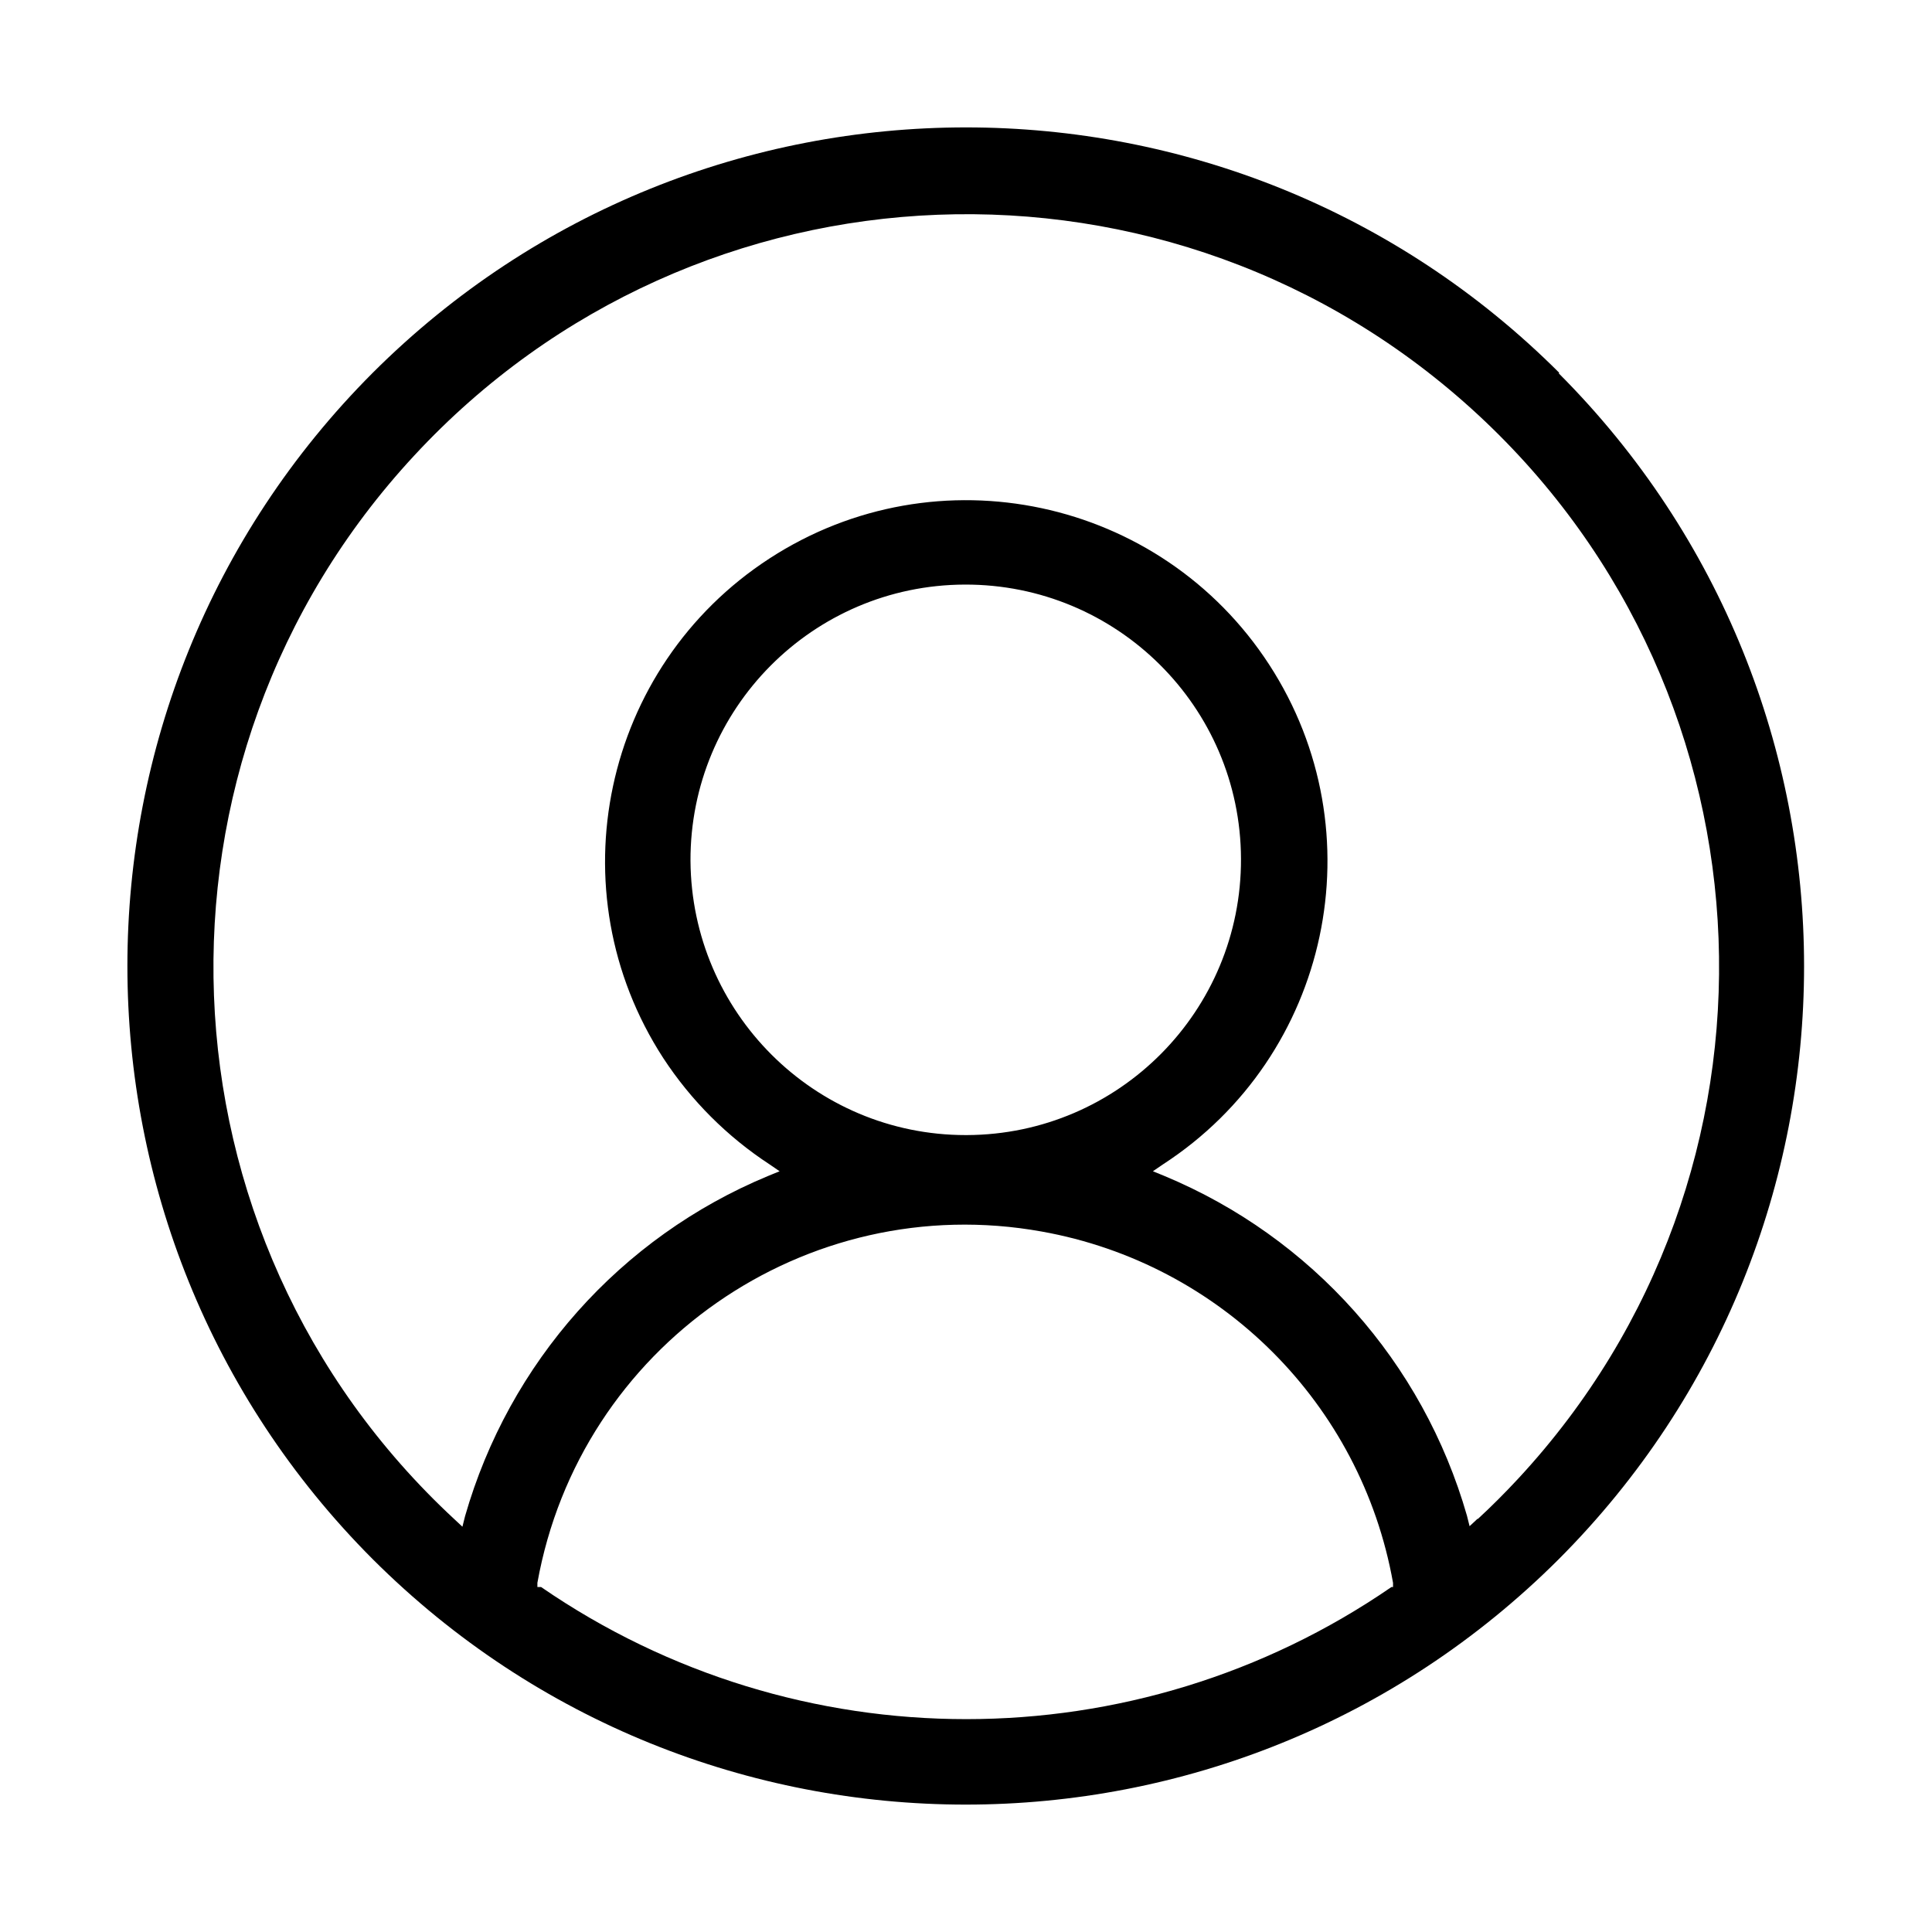 <?xml version="1.0" encoding="UTF-8"?>
<svg xmlns="http://www.w3.org/2000/svg" width="13mm" height="13mm" version="1.1" viewBox="0 0 36.85 36.85">
  <!-- Generator: Adobe Illustrator 28.7.10, SVG Export Plug-In . SVG Version: 1.2.0 Build 236)  -->
  <g>
    <g id="Ebene_1">
      <g id="Ebene_1-2" data-name="Ebene_1">
        <path d="M29.74,7.11C23.49.87,13.36.87,7.11,7.11.87,13.36.87,23.49,7.11,29.74c6.25,6.24,16.37,6.24,22.62,0,6.24-6.25,6.24-16.37,0-22.62ZM26.54,30.27c-4.88,3.36-11.34,3.36-16.22,0h-.07v-.08c.81-4.51,5.12-7.51,9.62-6.7,3.41.61,6.09,3.28,6.7,6.7v.08s-.03,0-.03,0ZM13.17,16.42c-.01-2.9,2.33-5.26,5.23-5.27s5.26,2.33,5.27,5.23-2.33,5.26-5.23,5.27h-.02c-2.89,0-5.23-2.34-5.25-5.23ZM28.18,28.97l-.15.14-.05-.2c-.84-2.93-2.96-5.31-5.77-6.48l-.22-.09.19-.13c3.19-2.07,4.1-6.34,2.03-9.53-2.07-3.19-6.34-4.1-9.53-2.03-3.19,2.07-4.1,6.34-2.03,9.53.53.81,1.22,1.5,2.03,2.03l.19.13-.22.09c-2.82,1.17-4.94,3.56-5.78,6.49l-.05.2-.15-.14c-5.82-5.39-6.16-14.48-.77-20.29,5.39-5.82,14.47-6.17,20.29-.78,5.82,5.39,6.16,14.48.77,20.29-.25.27-.51.53-.77.77h-.01Z"/>
      </g>
    </g>
  </g>
</svg>